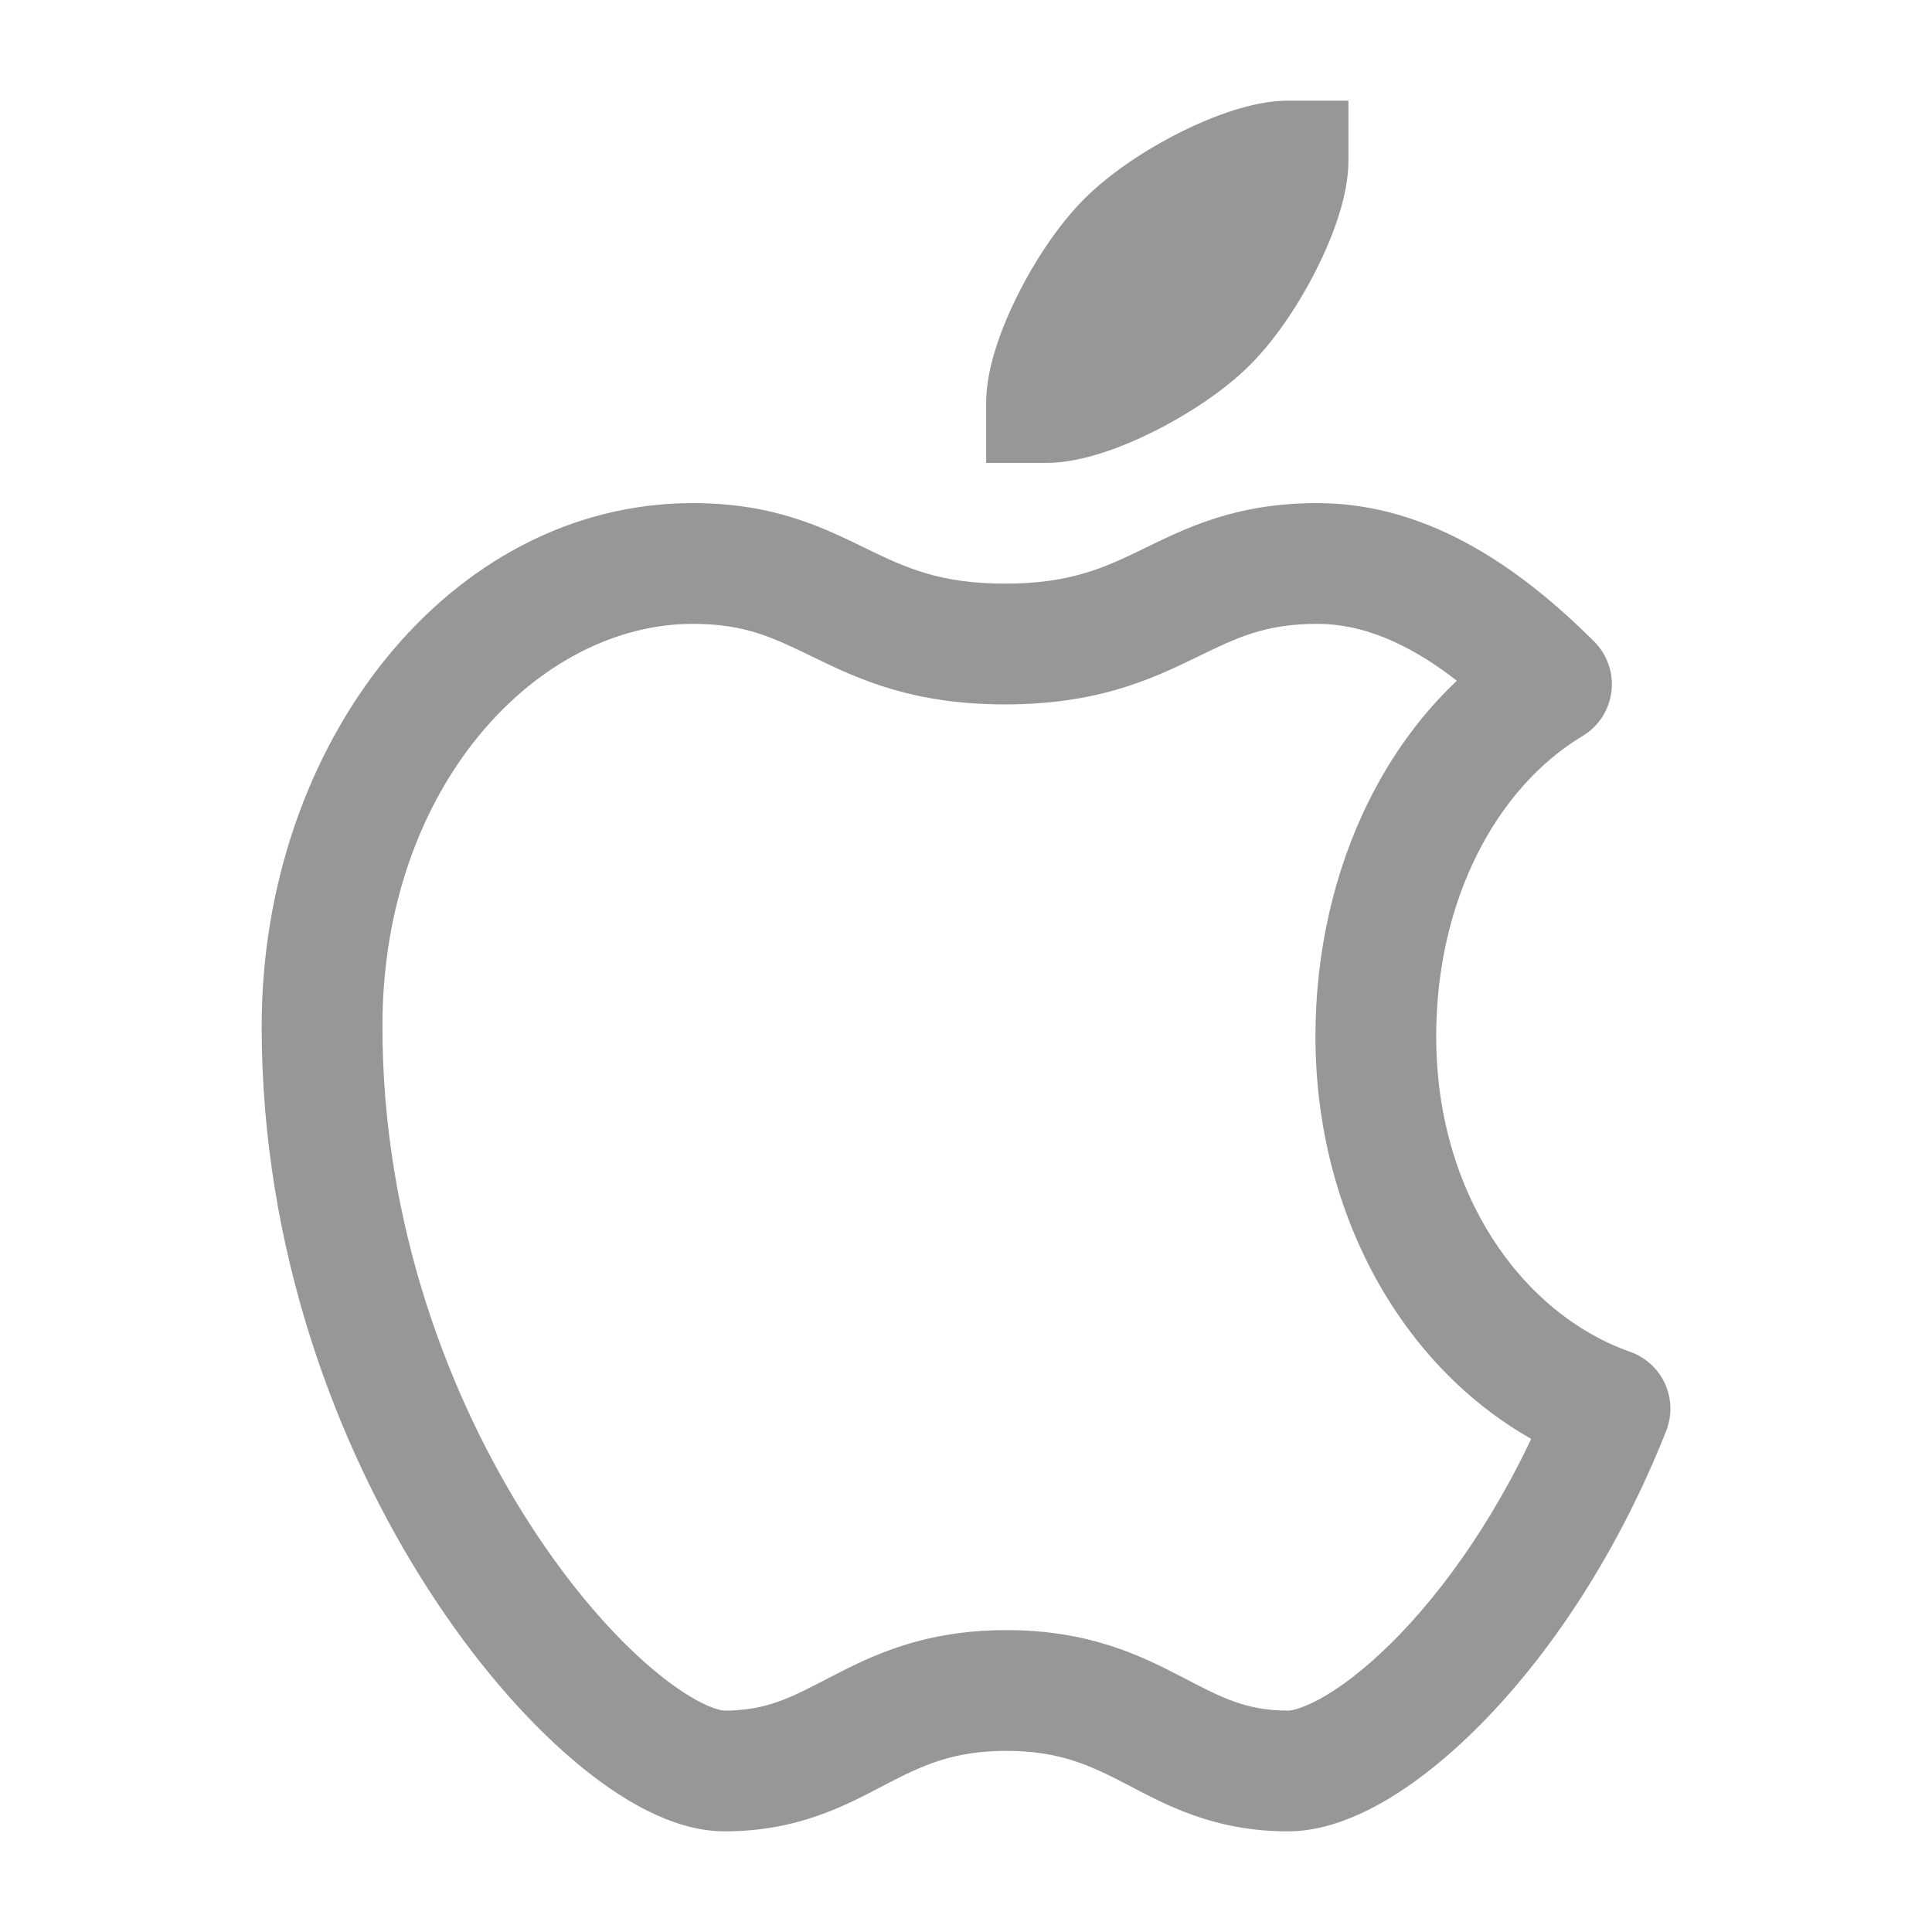 <?xml version="1.0" encoding="UTF-8" standalone="no"?>
<svg
   width="32"
   height="32"
   viewBox="0 0 32 32"
   fill="none"
   version="1.1"
   id="svg4"
   xmlns="http://www.w3.org/2000/svg"
   xmlns:svg="http://www.w3.org/2000/svg">
  <defs
     id="defs8" />
  <path
     d="M25.698 11.333L26.212 12.191C26.477 12.032 26.653 11.761 26.69 11.454C26.728 11.148 26.622 10.842 26.403 10.624L25.698 11.333ZM26.667 23.333L27.597 23.701C27.697 23.449 27.69 23.166 27.578 22.919C27.465 22.672 27.257 22.481 27.001 22.391L26.667 23.333ZM21.334 2.667H22.334V1.667H21.334V2.667ZM18.667 4L19.374 4.707L18.667 4ZM17.334 6.667H16.334V7.667H17.334V6.667ZM23.788 17.167C23.788 14.902 24.79 13.044 26.212 12.191L25.183 10.476C23.029 11.768 21.788 14.365 21.788 17.167H23.788ZM26.403 10.624C25.273 9.5 23.733 8.333 21.819 8.333V10.333C22.904 10.333 23.95 11.005 24.992 12.042L26.403 10.624ZM21.819 8.333C20.442 8.333 19.616 8.761 18.918 9.1C18.287 9.406 17.72 9.667 16.647 9.667V11.667C18.16 11.667 19.047 11.261 19.791 10.9C20.466 10.572 20.933 10.333 21.819 10.333V8.333ZM16.647 9.667C15.574 9.667 15.007 9.406 14.377 9.1C13.678 8.761 12.853 8.333 11.475 8.333V10.333C12.361 10.333 12.829 10.572 13.503 10.9C14.247 11.261 15.134 11.667 16.647 11.667V9.667ZM11.475 8.333C7.44 8.333 4.334 12.314 4.334 17H6.334C6.334 13.02 8.905 10.333 11.475 10.333V8.333ZM4.334 17C4.334 20.722 5.589 23.991 7.1 26.334C7.855 27.505 8.69 28.469 9.493 29.152C9.894 29.494 10.303 29.779 10.706 29.983C11.098 30.181 11.543 30.333 12.001 30.333V28.333C11.973 28.333 11.847 28.319 11.609 28.198C11.382 28.083 11.104 27.897 10.789 27.629C10.16 27.094 9.449 26.287 8.78 25.25C7.443 23.176 6.334 20.278 6.334 17H4.334ZM12.001 30.333C13.241 30.333 14.04 29.884 14.674 29.554C15.269 29.245 15.778 29 16.667 29V27C15.294 27 14.44 27.422 13.752 27.779C13.103 28.117 12.699 28.333 12.001 28.333V30.333ZM16.667 29C17.557 29 18.066 29.245 18.661 29.554C19.295 29.884 20.093 30.333 21.334 30.333V28.333C20.635 28.333 20.232 28.117 19.583 27.779C18.895 27.422 18.04 27 16.667 27V29ZM21.334 30.333C21.919 30.333 22.506 30.091 23.022 29.779C23.558 29.454 24.112 28.995 24.651 28.431C25.731 27.302 26.809 25.691 27.597 23.701L25.738 22.965C25.04 24.726 24.099 26.115 23.206 27.049C22.759 27.516 22.339 27.854 21.985 28.068C21.612 28.294 21.395 28.333 21.334 28.333V30.333ZM27.001 22.391C25.203 21.755 23.788 19.763 23.788 17.167H21.788C21.788 20.453 23.598 23.309 26.334 24.276L27.001 22.391ZM21.334 1.667C20.758 1.667 20.084 1.924 19.553 2.189C18.991 2.47 18.392 2.861 17.96 3.293L19.374 4.707C19.609 4.473 20.01 4.197 20.448 3.978C20.661 3.871 20.862 3.789 21.033 3.734C21.118 3.707 21.189 3.689 21.244 3.679C21.272 3.673 21.293 3.67 21.309 3.669C21.317 3.668 21.323 3.667 21.328 3.667C21.33 3.667 21.331 3.667 21.332 3.667C21.333 3.667 21.333 3.667 21.334 3.667C21.334 3.667 21.334 3.667 21.334 3.667C21.334 3.667 21.334 3.667 21.334 3.667C21.334 3.667 21.334 3.667 21.334 3.667V1.667ZM17.96 3.293C17.528 3.725 17.137 4.324 16.856 4.886C16.591 5.417 16.334 6.091 16.334 6.667H18.334C18.334 6.666 18.334 6.667 18.334 6.667C18.334 6.666 18.334 6.667 18.334 6.667C18.334 6.667 18.334 6.666 18.334 6.666C18.334 6.666 18.334 6.666 18.334 6.665C18.334 6.664 18.334 6.662 18.334 6.66C18.334 6.656 18.335 6.65 18.336 6.642C18.337 6.626 18.341 6.604 18.346 6.577C18.357 6.521 18.375 6.451 18.401 6.366C18.456 6.195 18.539 5.994 18.645 5.781C18.864 5.343 19.14 4.942 19.374 4.707L17.96 3.293ZM17.334 7.667C17.91 7.667 18.584 7.41 19.114 7.145C19.677 6.863 20.276 6.473 20.708 6.041L19.294 4.626C19.059 4.861 18.658 5.137 18.22 5.356C17.751 5.59 17.425 5.667 17.334 5.667V7.667ZM20.708 6.041C21.14 5.608 21.531 5.009 21.812 4.447C22.077 3.917 22.334 3.243 22.334 2.667H20.334C20.334 2.757 20.258 3.083 20.023 3.553C19.804 3.991 19.528 4.392 19.294 4.626L20.708 6.041Z"
     fill="#E20074"
     id="path2"
     style="fill:#979797;fill-opacity:1" />
</svg>
